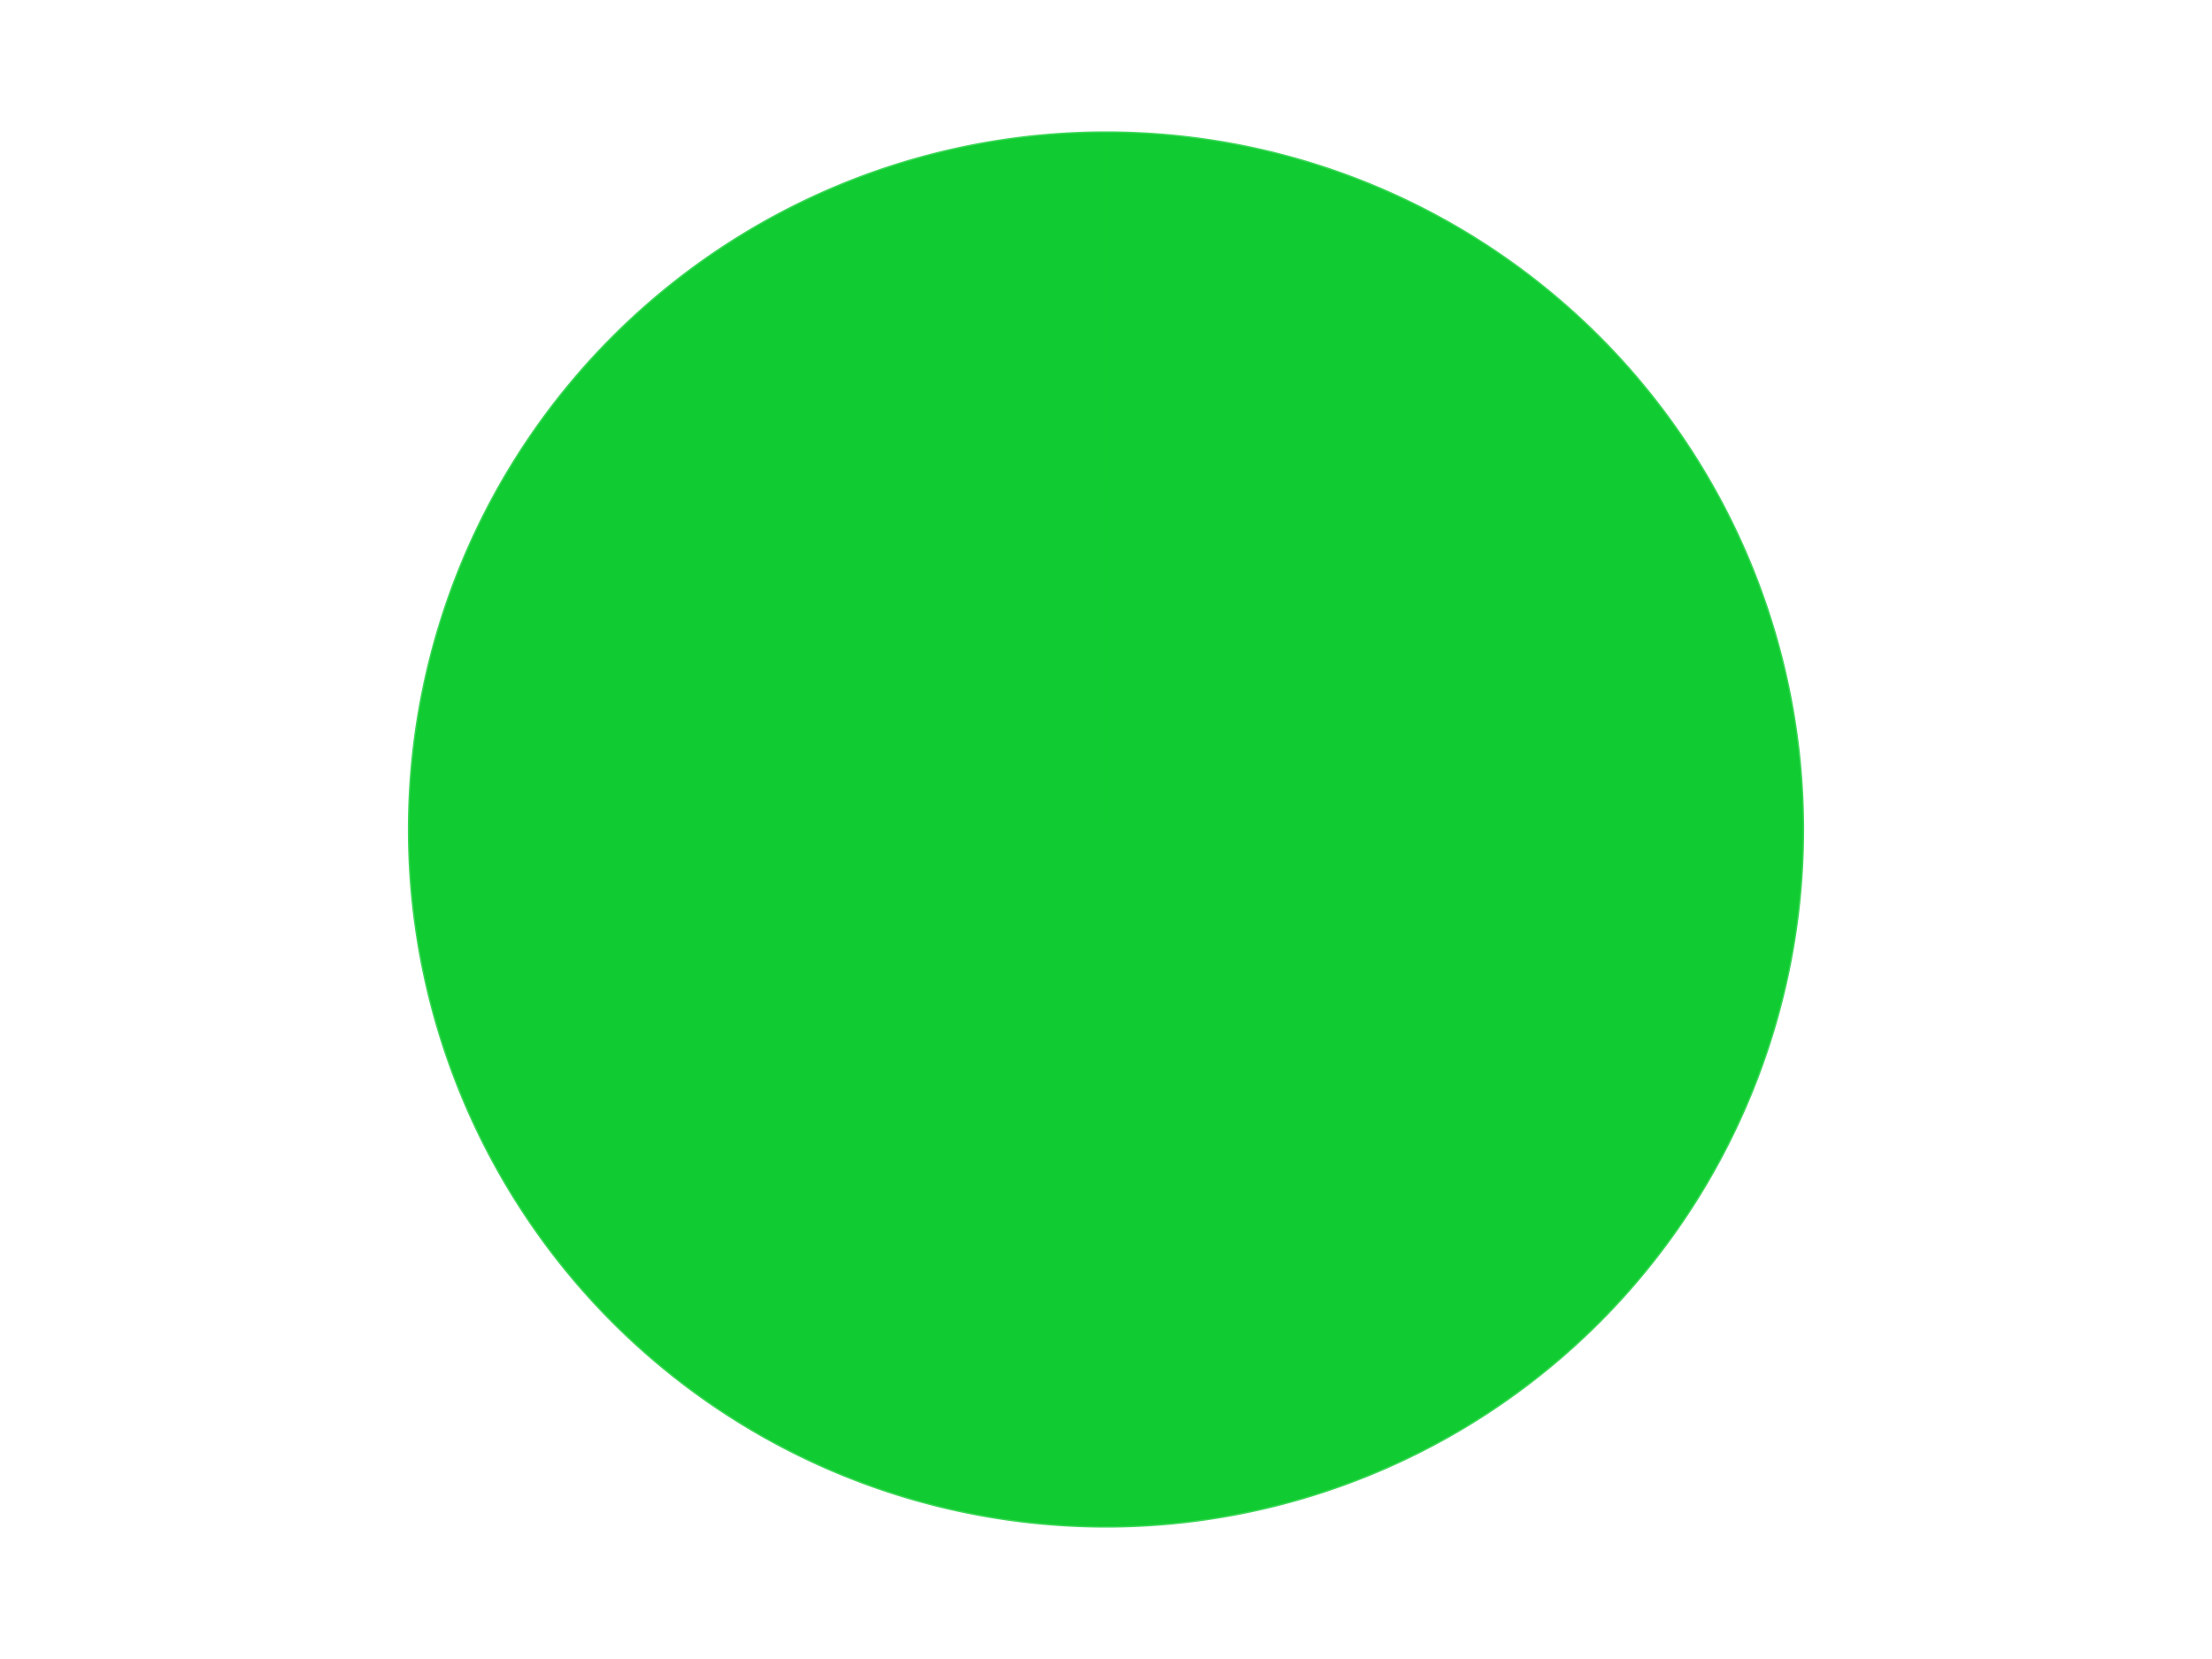 <?xml version='1.0' encoding='utf-8'?>
<svg xmlns="http://www.w3.org/2000/svg" xmlns:xlink="http://www.w3.org/1999/xlink" id="chart-855ec184-43aa-4653-bed8-5830d413736e" class="pygal-chart" viewBox="0 0 800 600"><!--Generated with pygal 3.0.4 (lxml) ©Kozea 2012-2016 on 2024-07-01--><!--http://pygal.org--><!--http://github.com/Kozea/pygal--><defs><style type="text/css">#chart-855ec184-43aa-4653-bed8-5830d413736e{-webkit-user-select:none;-webkit-font-smoothing:antialiased;font-family:Consolas,"Liberation Mono",Menlo,Courier,monospace}#chart-855ec184-43aa-4653-bed8-5830d413736e .title{font-family:Consolas,"Liberation Mono",Menlo,Courier,monospace;font-size:16px}#chart-855ec184-43aa-4653-bed8-5830d413736e .legends .legend text{font-family:Consolas,"Liberation Mono",Menlo,Courier,monospace;font-size:14px}#chart-855ec184-43aa-4653-bed8-5830d413736e .axis text{font-family:Consolas,"Liberation Mono",Menlo,Courier,monospace;font-size:10px}#chart-855ec184-43aa-4653-bed8-5830d413736e .axis text.major{font-family:Consolas,"Liberation Mono",Menlo,Courier,monospace;font-size:10px}#chart-855ec184-43aa-4653-bed8-5830d413736e .text-overlay text.value{font-family:Consolas,"Liberation Mono",Menlo,Courier,monospace;font-size:16px}#chart-855ec184-43aa-4653-bed8-5830d413736e .text-overlay text.label{font-family:Consolas,"Liberation Mono",Menlo,Courier,monospace;font-size:10px}#chart-855ec184-43aa-4653-bed8-5830d413736e .tooltip{font-family:Consolas,"Liberation Mono",Menlo,Courier,monospace;font-size:14px}#chart-855ec184-43aa-4653-bed8-5830d413736e text.no_data{font-family:Consolas,"Liberation Mono",Menlo,Courier,monospace;font-size:64px}
#chart-855ec184-43aa-4653-bed8-5830d413736e{background-color:transparent}#chart-855ec184-43aa-4653-bed8-5830d413736e path,#chart-855ec184-43aa-4653-bed8-5830d413736e line,#chart-855ec184-43aa-4653-bed8-5830d413736e rect,#chart-855ec184-43aa-4653-bed8-5830d413736e circle{-webkit-transition:150ms;-moz-transition:150ms;transition:150ms}#chart-855ec184-43aa-4653-bed8-5830d413736e .graph &gt; .background{fill:transparent}#chart-855ec184-43aa-4653-bed8-5830d413736e .plot &gt; .background{fill:transparent}#chart-855ec184-43aa-4653-bed8-5830d413736e .graph{fill:rgba(0,0,0,.87)}#chart-855ec184-43aa-4653-bed8-5830d413736e text.no_data{fill:rgba(0,0,0,1)}#chart-855ec184-43aa-4653-bed8-5830d413736e .title{fill:rgba(0,0,0,1)}#chart-855ec184-43aa-4653-bed8-5830d413736e .legends .legend text{fill:rgba(0,0,0,.87)}#chart-855ec184-43aa-4653-bed8-5830d413736e .legends .legend:hover text{fill:rgba(0,0,0,1)}#chart-855ec184-43aa-4653-bed8-5830d413736e .axis .line{stroke:rgba(0,0,0,1)}#chart-855ec184-43aa-4653-bed8-5830d413736e .axis .guide.line{stroke:rgba(0,0,0,.54)}#chart-855ec184-43aa-4653-bed8-5830d413736e .axis .major.line{stroke:rgba(0,0,0,.87)}#chart-855ec184-43aa-4653-bed8-5830d413736e .axis text.major{fill:rgba(0,0,0,1)}#chart-855ec184-43aa-4653-bed8-5830d413736e .axis.y .guides:hover .guide.line,#chart-855ec184-43aa-4653-bed8-5830d413736e .line-graph .axis.x .guides:hover .guide.line,#chart-855ec184-43aa-4653-bed8-5830d413736e .stackedline-graph .axis.x .guides:hover .guide.line,#chart-855ec184-43aa-4653-bed8-5830d413736e .xy-graph .axis.x .guides:hover .guide.line{stroke:rgba(0,0,0,1)}#chart-855ec184-43aa-4653-bed8-5830d413736e .axis .guides:hover text{fill:rgba(0,0,0,1)}#chart-855ec184-43aa-4653-bed8-5830d413736e .reactive{fill-opacity:1.0;stroke-opacity:.8;stroke-width:1}#chart-855ec184-43aa-4653-bed8-5830d413736e .ci{stroke:rgba(0,0,0,.87)}#chart-855ec184-43aa-4653-bed8-5830d413736e .reactive.active,#chart-855ec184-43aa-4653-bed8-5830d413736e .active .reactive{fill-opacity:0.6;stroke-opacity:.9;stroke-width:4}#chart-855ec184-43aa-4653-bed8-5830d413736e .ci .reactive.active{stroke-width:1.5}#chart-855ec184-43aa-4653-bed8-5830d413736e .series text{fill:rgba(0,0,0,1)}#chart-855ec184-43aa-4653-bed8-5830d413736e .tooltip rect{fill:transparent;stroke:rgba(0,0,0,1);-webkit-transition:opacity 150ms;-moz-transition:opacity 150ms;transition:opacity 150ms}#chart-855ec184-43aa-4653-bed8-5830d413736e .tooltip .label{fill:rgba(0,0,0,.87)}#chart-855ec184-43aa-4653-bed8-5830d413736e .tooltip .label{fill:rgba(0,0,0,.87)}#chart-855ec184-43aa-4653-bed8-5830d413736e .tooltip .legend{font-size:.8em;fill:rgba(0,0,0,.54)}#chart-855ec184-43aa-4653-bed8-5830d413736e .tooltip .x_label{font-size:.6em;fill:rgba(0,0,0,1)}#chart-855ec184-43aa-4653-bed8-5830d413736e .tooltip .xlink{font-size:.5em;text-decoration:underline}#chart-855ec184-43aa-4653-bed8-5830d413736e .tooltip .value{font-size:1.5em}#chart-855ec184-43aa-4653-bed8-5830d413736e .bound{font-size:.5em}#chart-855ec184-43aa-4653-bed8-5830d413736e .max-value{font-size:.75em;fill:rgba(0,0,0,.54)}#chart-855ec184-43aa-4653-bed8-5830d413736e .map-element{fill:transparent;stroke:rgba(0,0,0,.54) !important}#chart-855ec184-43aa-4653-bed8-5830d413736e .map-element .reactive{fill-opacity:inherit;stroke-opacity:inherit}#chart-855ec184-43aa-4653-bed8-5830d413736e .color-0,#chart-855ec184-43aa-4653-bed8-5830d413736e .color-0 a:visited{stroke:#F44336;fill:#F44336}#chart-855ec184-43aa-4653-bed8-5830d413736e .text-overlay .color-0 text{fill:black}
#chart-855ec184-43aa-4653-bed8-5830d413736e text.no_data{text-anchor:middle}#chart-855ec184-43aa-4653-bed8-5830d413736e .guide.line{fill:none}#chart-855ec184-43aa-4653-bed8-5830d413736e .centered{text-anchor:middle}#chart-855ec184-43aa-4653-bed8-5830d413736e .title{text-anchor:middle}#chart-855ec184-43aa-4653-bed8-5830d413736e .legends .legend text{fill-opacity:1}#chart-855ec184-43aa-4653-bed8-5830d413736e .axis.x text{text-anchor:middle}#chart-855ec184-43aa-4653-bed8-5830d413736e .axis.x:not(.web) text[transform]{text-anchor:start}#chart-855ec184-43aa-4653-bed8-5830d413736e .axis.x:not(.web) text[transform].backwards{text-anchor:end}#chart-855ec184-43aa-4653-bed8-5830d413736e .axis.y text{text-anchor:end}#chart-855ec184-43aa-4653-bed8-5830d413736e .axis.y text[transform].backwards{text-anchor:start}#chart-855ec184-43aa-4653-bed8-5830d413736e .axis.y2 text{text-anchor:start}#chart-855ec184-43aa-4653-bed8-5830d413736e .axis.y2 text[transform].backwards{text-anchor:end}#chart-855ec184-43aa-4653-bed8-5830d413736e .axis .guide.line{stroke-dasharray:4,4;stroke:black}#chart-855ec184-43aa-4653-bed8-5830d413736e .axis .major.guide.line{stroke-dasharray:6,6;stroke:black}#chart-855ec184-43aa-4653-bed8-5830d413736e .horizontal .axis.y .guide.line,#chart-855ec184-43aa-4653-bed8-5830d413736e .horizontal .axis.y2 .guide.line,#chart-855ec184-43aa-4653-bed8-5830d413736e .vertical .axis.x .guide.line{opacity:0}#chart-855ec184-43aa-4653-bed8-5830d413736e .horizontal .axis.always_show .guide.line,#chart-855ec184-43aa-4653-bed8-5830d413736e .vertical .axis.always_show .guide.line{opacity:1 !important}#chart-855ec184-43aa-4653-bed8-5830d413736e .axis.y .guides:hover .guide.line,#chart-855ec184-43aa-4653-bed8-5830d413736e .axis.y2 .guides:hover .guide.line,#chart-855ec184-43aa-4653-bed8-5830d413736e .axis.x .guides:hover .guide.line{opacity:1}#chart-855ec184-43aa-4653-bed8-5830d413736e .axis .guides:hover text{opacity:1}#chart-855ec184-43aa-4653-bed8-5830d413736e .nofill{fill:none}#chart-855ec184-43aa-4653-bed8-5830d413736e .subtle-fill{fill-opacity:.2}#chart-855ec184-43aa-4653-bed8-5830d413736e .dot{stroke-width:1px;fill-opacity:1;stroke-opacity:1}#chart-855ec184-43aa-4653-bed8-5830d413736e .dot.active{stroke-width:5px}#chart-855ec184-43aa-4653-bed8-5830d413736e .dot.negative{fill:transparent}#chart-855ec184-43aa-4653-bed8-5830d413736e text,#chart-855ec184-43aa-4653-bed8-5830d413736e tspan{stroke:none !important}#chart-855ec184-43aa-4653-bed8-5830d413736e .series text.active{opacity:1}#chart-855ec184-43aa-4653-bed8-5830d413736e .tooltip rect{fill-opacity:.95;stroke-width:.5}#chart-855ec184-43aa-4653-bed8-5830d413736e .tooltip text{fill-opacity:1}#chart-855ec184-43aa-4653-bed8-5830d413736e .showable{visibility:hidden}#chart-855ec184-43aa-4653-bed8-5830d413736e .showable.shown{visibility:visible}#chart-855ec184-43aa-4653-bed8-5830d413736e .gauge-background{fill:rgba(229,229,229,1);stroke:none}#chart-855ec184-43aa-4653-bed8-5830d413736e .bg-lines{stroke:transparent;stroke-width:2px}</style><script type="text/javascript">window.pygal = window.pygal || {};window.pygal.config = window.pygal.config || {};window.pygal.config['855ec184-43aa-4653-bed8-5830d413736e'] = {"allow_interruptions": false, "box_mode": "extremes", "classes": ["pygal-chart"], "css": ["file://style.css", "file://graph.css"], "defs": [], "disable_xml_declaration": false, "dots_size": 2.5, "dynamic_print_values": false, "explicit_size": false, "fill": false, "force_uri_protocol": "https", "formatter": null, "half_pie": false, "height": 600, "include_x_axis": false, "inner_radius": 0, "interpolate": null, "interpolation_parameters": {}, "interpolation_precision": 250, "inverse_y_axis": false, "js": ["//kozea.github.io/pygal.js/2.0.x/pygal-tooltips.min.js"], "legend_at_bottom": false, "legend_at_bottom_columns": null, "legend_box_size": 12, "logarithmic": false, "margin": 20, "margin_bottom": null, "margin_left": null, "margin_right": null, "margin_top": null, "max_scale": 16, "min_scale": 4, "missing_value_fill_truncation": "x", "no_data_text": "No data", "no_prefix": false, "order_min": null, "pretty_print": false, "print_labels": false, "print_values": false, "print_values_position": "center", "print_zeroes": true, "range": null, "rounded_bars": null, "secondary_range": null, "show_dots": true, "show_legend": false, "show_minor_x_labels": true, "show_minor_y_labels": true, "show_only_major_dots": false, "show_x_guides": false, "show_x_labels": true, "show_y_guides": true, "show_y_labels": true, "spacing": 10, "stack_from_top": false, "strict": false, "stroke": true, "stroke_style": null, "style": {"background": "transparent", "ci_colors": [], "colors": ["#F44336", "#3F51B5", "#009688", "#FFC107", "#FF5722", "#9C27B0", "#03A9F4", "#8BC34A", "#FF9800", "#E91E63", "#2196F3", "#4CAF50", "#FFEB3B", "#673AB7", "#00BCD4", "#CDDC39", "#9E9E9E", "#607D8B"], "dot_opacity": "1", "font_family": "Consolas, \"Liberation Mono\", Menlo, Courier, monospace", "foreground": "rgba(0, 0, 0, .87)", "foreground_strong": "rgba(0, 0, 0, 1)", "foreground_subtle": "rgba(0, 0, 0, .54)", "guide_stroke_color": "black", "guide_stroke_dasharray": "4,4", "label_font_family": "Consolas, \"Liberation Mono\", Menlo, Courier, monospace", "label_font_size": 10, "legend_font_family": "Consolas, \"Liberation Mono\", Menlo, Courier, monospace", "legend_font_size": 14, "major_guide_stroke_color": "black", "major_guide_stroke_dasharray": "6,6", "major_label_font_family": "Consolas, \"Liberation Mono\", Menlo, Courier, monospace", "major_label_font_size": 10, "no_data_font_family": "Consolas, \"Liberation Mono\", Menlo, Courier, monospace", "no_data_font_size": 64, "opacity": "1.0", "opacity_hover": "0.6", "plot_background": "transparent", "stroke_opacity": ".8", "stroke_opacity_hover": ".9", "stroke_width": "1", "stroke_width_hover": "4", "title_font_family": "Consolas, \"Liberation Mono\", Menlo, Courier, monospace", "title_font_size": 16, "tooltip_font_family": "Consolas, \"Liberation Mono\", Menlo, Courier, monospace", "tooltip_font_size": 14, "transition": "150ms", "value_background": "rgba(229, 229, 229, 1)", "value_colors": [], "value_font_family": "Consolas, \"Liberation Mono\", Menlo, Courier, monospace", "value_font_size": 16, "value_label_font_family": "Consolas, \"Liberation Mono\", Menlo, Courier, monospace", "value_label_font_size": 10}, "title": null, "tooltip_border_radius": 0, "tooltip_fancy_mode": true, "truncate_label": null, "truncate_legend": null, "width": 800, "x_label_rotation": 0, "x_labels": null, "x_labels_major": null, "x_labels_major_count": null, "x_labels_major_every": null, "x_title": null, "xrange": null, "y_label_rotation": 0, "y_labels": null, "y_labels_major": null, "y_labels_major_count": null, "y_labels_major_every": null, "y_title": null, "zero": 0, "legends": ["Bright Green"]}</script><script type="text/javascript" xlink:href="https://kozea.github.io/pygal.js/2.0.x/pygal-tooltips.min.js"/></defs><title>Pygal</title><g class="graph pie-graph vertical"><rect x="0" y="0" width="800" height="600" class="background"/><g transform="translate(20, 20)" class="plot"><rect x="0" y="0" width="760" height="560" class="background"/><g class="series serie-0 color-0"><g class="slices"><g class="slice" style="fill: #10CB31; stroke: #10CB31"><path d="M380 28 A252 252 0 1 1 379.997 28 L380 280 A0 0 0 1 0 380 280 z" class="slice reactive tooltip-trigger"/><desc class="value">1</desc><desc class="x centered">380.00063</desc><desc class="y centered">405.999999998425</desc></g></g></g></g><g class="titles"/><g transform="translate(20, 20)" class="plot overlay"><g class="series serie-0 color-0"/></g><g transform="translate(20, 20)" class="plot text-overlay"><g class="series serie-0 color-0"/></g><g transform="translate(20, 20)" class="plot tooltip-overlay"><g transform="translate(0 0)" style="opacity: 0" class="tooltip"><rect rx="0" ry="0" width="0" height="0" class="tooltip-box"/><g class="text"/></g></g></g></svg>